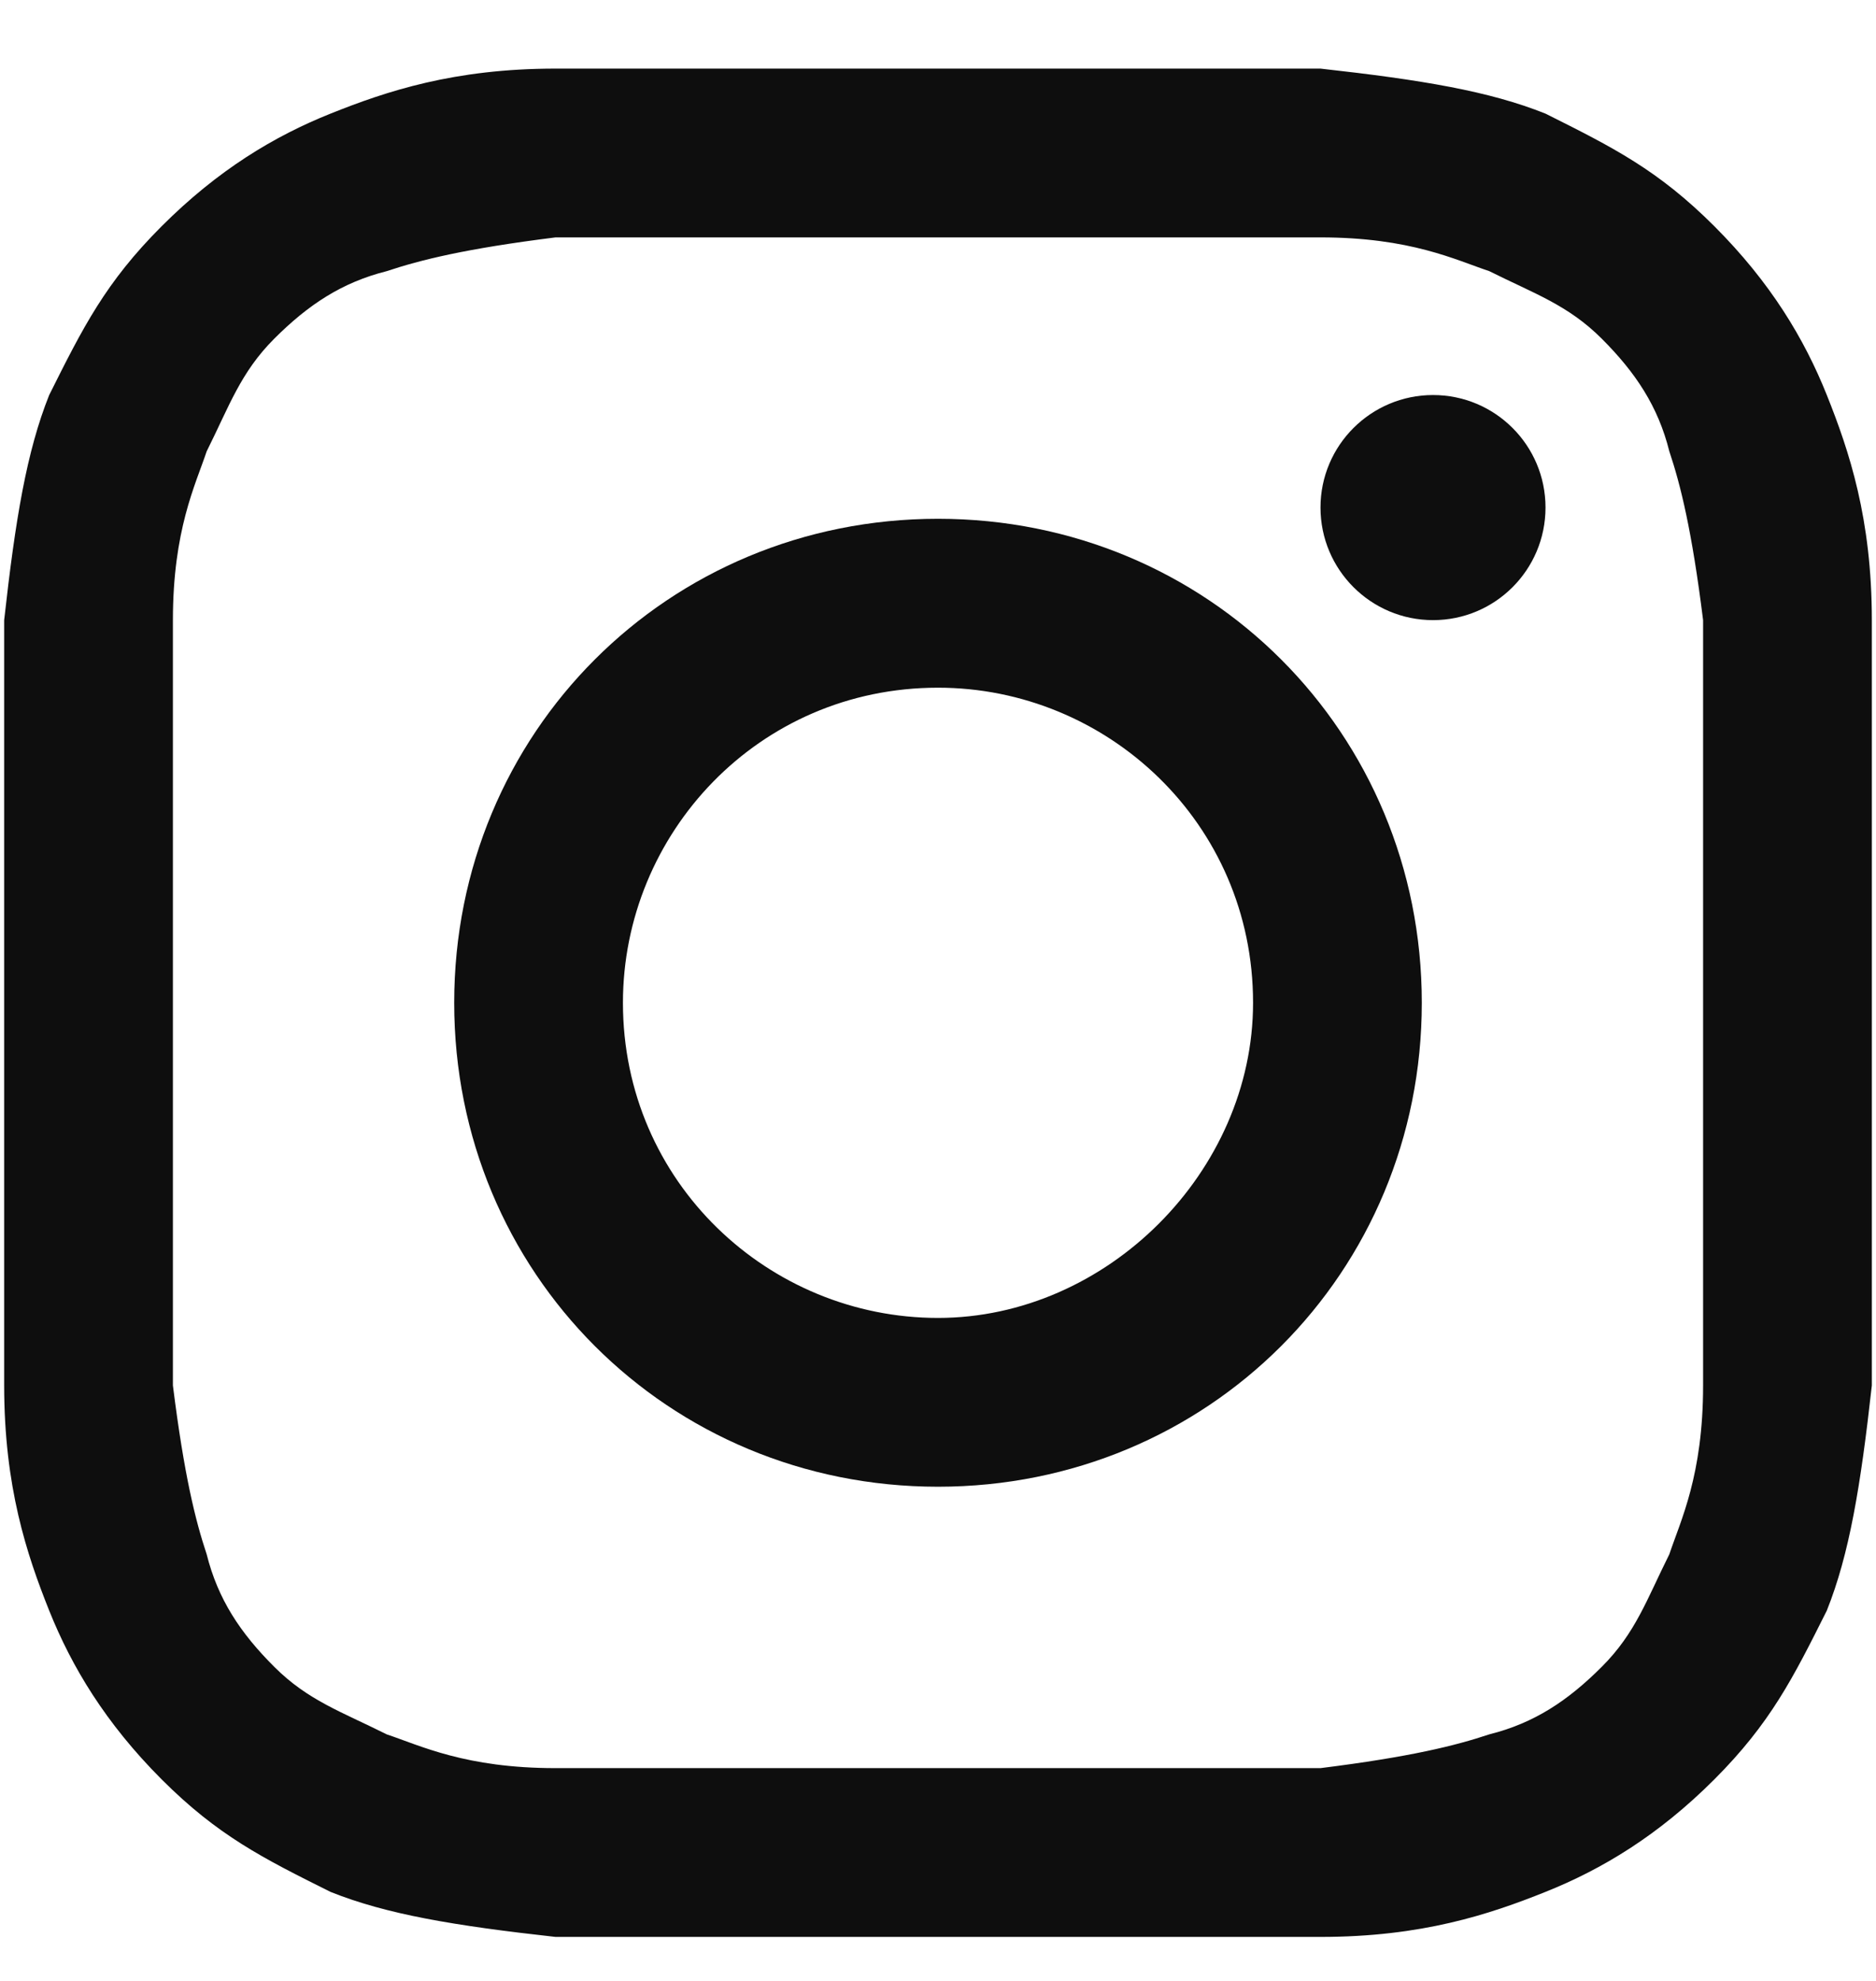 <svg width="18" height="19" viewBox="0 0 18 19" fill="none" xmlns="http://www.w3.org/2000/svg">
<path d="M9 2.277C11.375 2.277 11.699 2.277 12.67 2.277C13.534 2.277 13.966 2.493 14.29 2.601C14.722 2.817 15.045 2.925 15.369 3.249C15.693 3.573 15.909 3.897 16.017 4.329C16.125 4.652 16.233 5.084 16.341 5.948C16.341 6.919 16.341 7.135 16.341 9.618C16.341 12.101 16.341 12.317 16.341 13.289C16.341 14.152 16.125 14.584 16.017 14.908C15.801 15.34 15.693 15.664 15.369 15.987C15.045 16.311 14.722 16.527 14.29 16.635C13.966 16.743 13.534 16.851 12.67 16.959C11.699 16.959 11.483 16.959 9 16.959C6.517 16.959 6.301 16.959 5.33 16.959C4.466 16.959 4.034 16.743 3.71 16.635C3.279 16.419 2.955 16.311 2.631 15.987C2.307 15.664 2.091 15.34 1.983 14.908C1.875 14.584 1.767 14.152 1.659 13.289C1.659 12.317 1.659 12.101 1.659 9.618C1.659 7.135 1.659 6.919 1.659 5.948C1.659 5.084 1.875 4.652 1.983 4.329C2.199 3.897 2.307 3.573 2.631 3.249C2.955 2.925 3.279 2.709 3.71 2.601C4.034 2.493 4.466 2.385 5.33 2.277C6.301 2.277 6.625 2.277 9 2.277ZM9 0.658C6.517 0.658 6.301 0.658 5.33 0.658C4.358 0.658 3.71 0.874 3.171 1.09C2.631 1.306 2.091 1.63 1.551 2.17C1.012 2.709 0.796 3.141 0.472 3.789C0.256 4.329 0.148 4.976 0.04 5.948C0.04 6.919 0.04 7.243 0.04 9.618C0.04 12.101 0.04 12.317 0.04 13.289C0.04 14.26 0.256 14.908 0.472 15.448C0.688 15.987 1.012 16.527 1.551 17.067C2.091 17.607 2.523 17.823 3.171 18.146C3.71 18.362 4.358 18.47 5.33 18.578C6.301 18.578 6.625 18.578 9 18.578C11.375 18.578 11.699 18.578 12.67 18.578C13.642 18.578 14.29 18.362 14.829 18.146C15.369 17.93 15.909 17.607 16.449 17.067C16.988 16.527 17.204 16.095 17.528 15.448C17.744 14.908 17.852 14.26 17.96 13.289C17.96 12.317 17.96 11.993 17.96 9.618C17.96 7.243 17.96 6.919 17.96 5.948C17.96 4.976 17.744 4.329 17.528 3.789C17.312 3.249 16.988 2.709 16.449 2.17C15.909 1.63 15.477 1.414 14.829 1.09C14.29 0.874 13.642 0.766 12.67 0.658C11.699 0.658 11.483 0.658 9 0.658Z" fill="#0E0E0E"/>
<path d="M9 4.976C6.409 4.976 4.358 7.027 4.358 9.618C4.358 12.209 6.409 14.26 9 14.26C11.591 14.26 13.642 12.209 13.642 9.618C13.642 7.027 11.591 4.976 9 4.976ZM9 12.641C7.381 12.641 5.977 11.345 5.977 9.618C5.977 7.999 7.273 6.596 9 6.596C10.619 6.596 12.023 7.891 12.023 9.618C12.023 11.238 10.619 12.641 9 12.641Z" fill="#0E0E0E"/>
<path d="M13.75 5.948C14.346 5.948 14.829 5.465 14.829 4.868C14.829 4.272 14.346 3.789 13.75 3.789C13.154 3.789 12.67 4.272 12.67 4.868C12.67 5.465 13.154 5.948 13.75 5.948Z" fill="#0E0E0E"/>
</svg>
